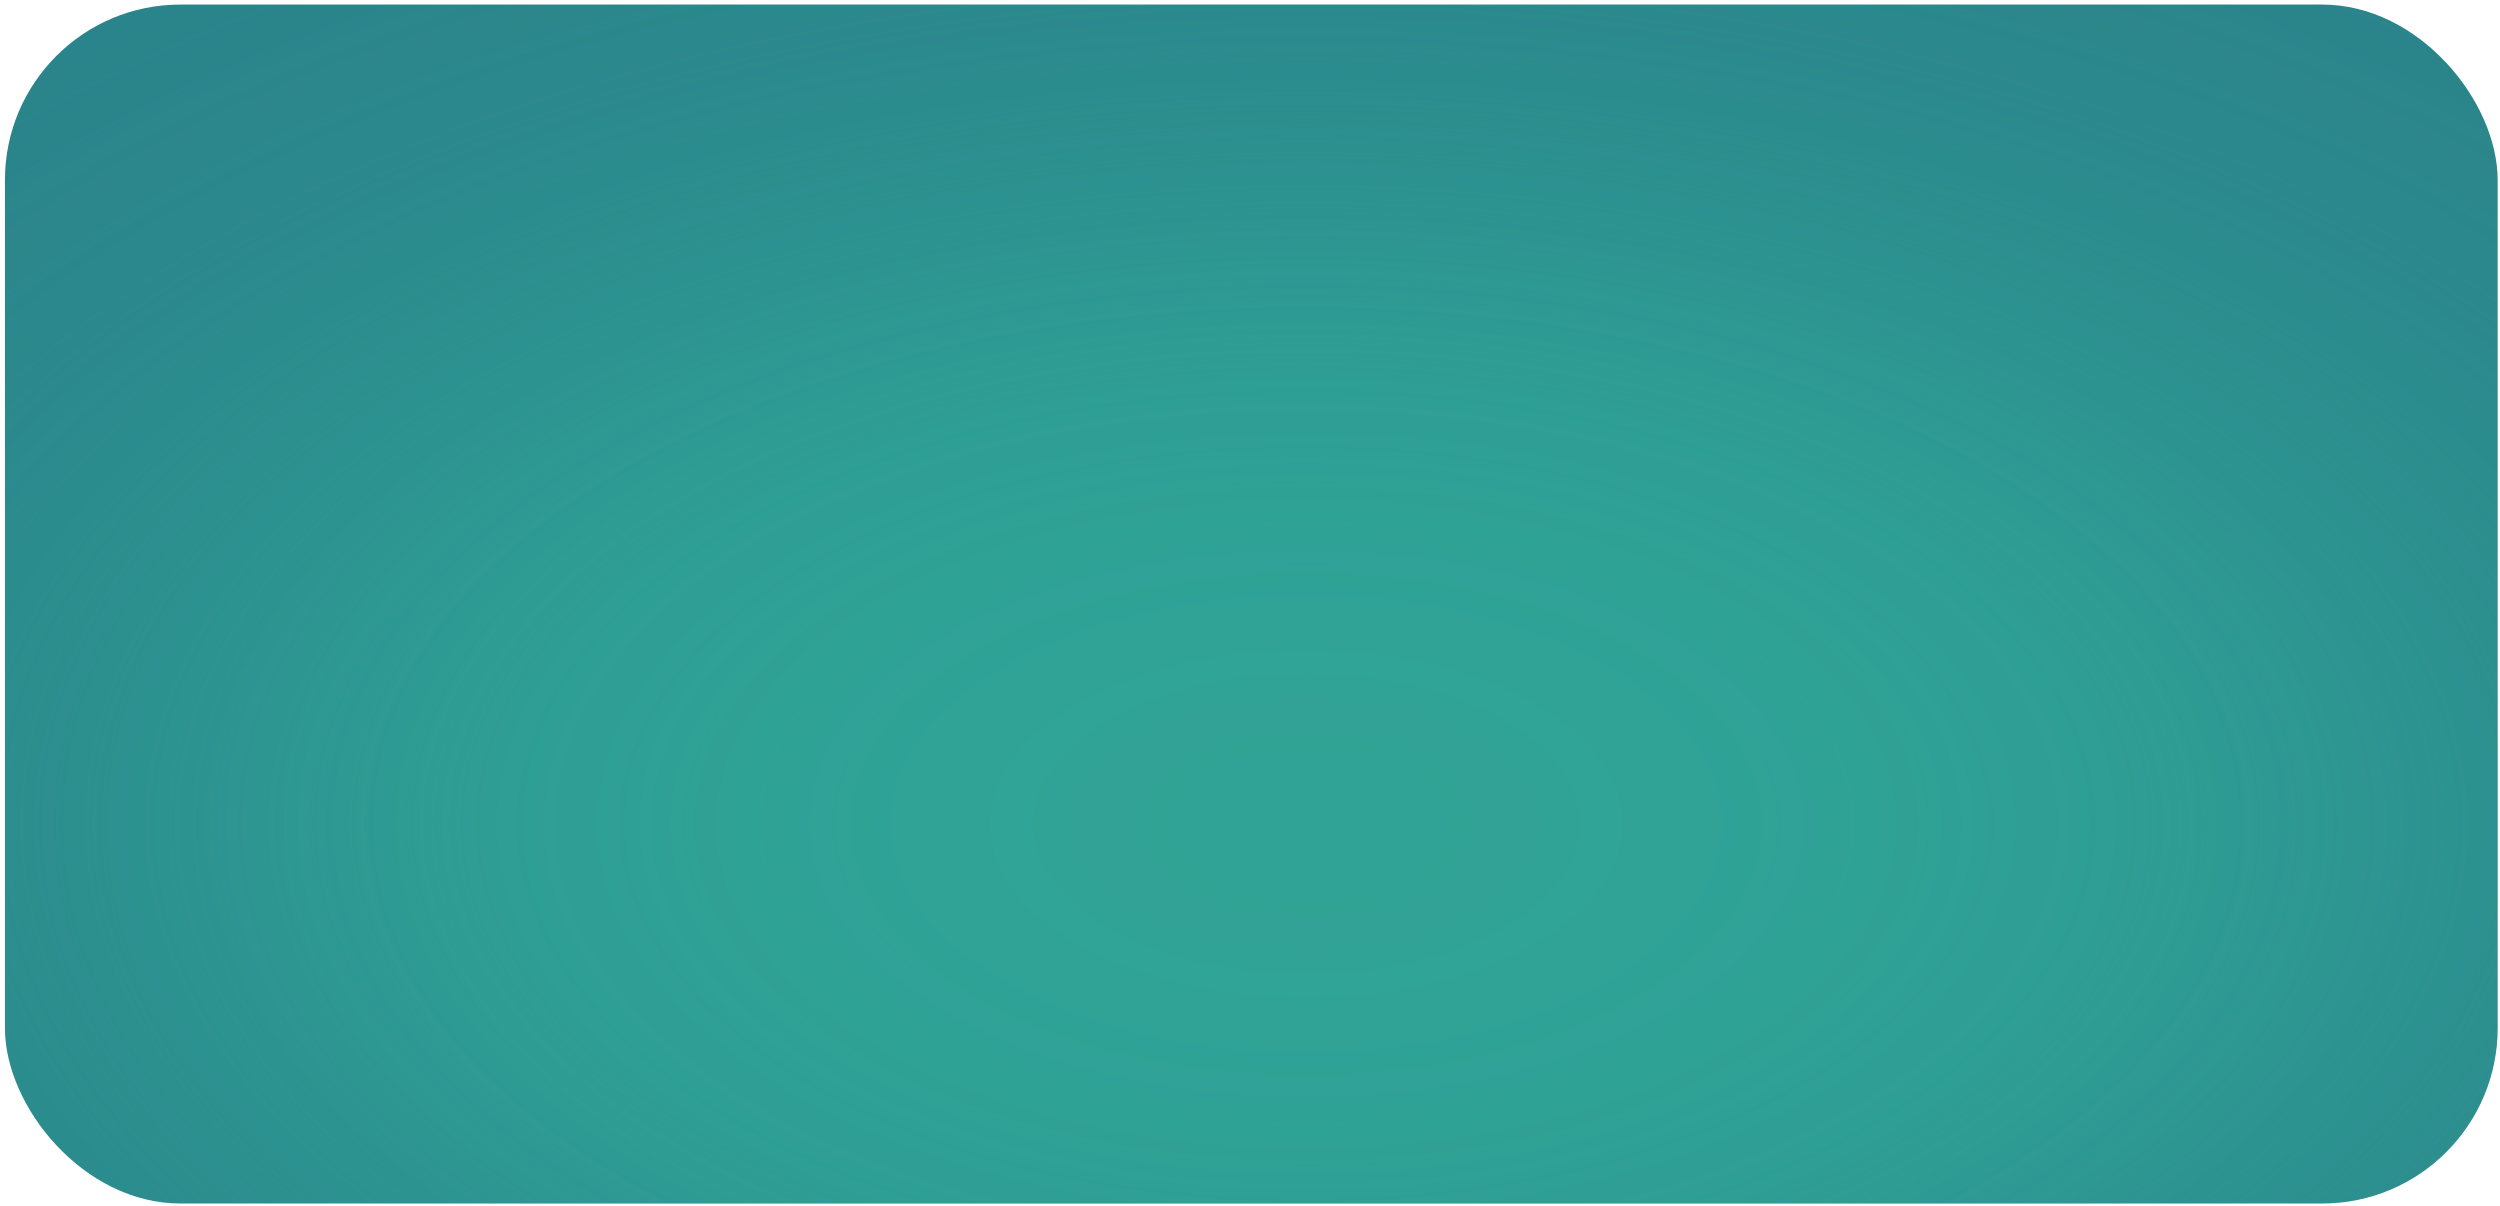 <?xml version="1.0" encoding="UTF-8"?> <svg xmlns="http://www.w3.org/2000/svg" width="342" height="165" viewBox="0 0 342 165" fill="none"><g clip-path="url(#clip0_2823_2438)"><rect x="0.678" y="0.624" width="341" height="164.012" rx="24" fill="#2A838A"></rect><ellipse opacity="0.7" cx="178.678" cy="112.816" rx="271" ry="150" fill="url(#paint0_radial_2823_2438)" fill-opacity="0.15"></ellipse><g style="mix-blend-mode:hard-light" opacity="0.7"><ellipse cx="178.678" cy="112.816" rx="271" ry="150" fill="url(#paint1_radial_2823_2438)" fill-opacity="0.88"></ellipse></g></g><defs><radialGradient id="paint0_radial_2823_2438" cx="0" cy="0" r="1" gradientUnits="userSpaceOnUse" gradientTransform="translate(178.678 112.816) rotate(90) scale(150 271)"><stop stop-color="#33B49D"></stop><stop offset="0.118" stop-color="#33B49D" stop-opacity="0.992"></stop><stop offset="0.214" stop-color="#33B49D" stop-opacity="0.968"></stop><stop offset="0.291" stop-color="#33B49D" stop-opacity="0.93"></stop><stop offset="0.353" stop-color="#33B49D" stop-opacity="0.879"></stop><stop offset="0.404" stop-color="#33B49D" stop-opacity="0.819"></stop><stop offset="0.446" stop-color="#33B49D" stop-opacity="0.749"></stop><stop offset="0.482" stop-color="#33B49D" stop-opacity="0.672"></stop><stop offset="0.518" stop-color="#33B49D" stop-opacity="0.589"></stop><stop offset="0.554" stop-color="#33B49D" stop-opacity="0.503"></stop><stop offset="0.596" stop-color="#33B49D" stop-opacity="0.415"></stop><stop offset="0.647" stop-color="#33B49D" stop-opacity="0.326"></stop><stop offset="0.709" stop-color="#33B49D" stop-opacity="0.238"></stop><stop offset="0.786" stop-color="#33B49D" stop-opacity="0.154"></stop><stop offset="0.882" stop-color="#33B49D" stop-opacity="0.074"></stop><stop offset="1" stop-color="#33B49D" stop-opacity="0"></stop></radialGradient><radialGradient id="paint1_radial_2823_2438" cx="0" cy="0" r="1" gradientUnits="userSpaceOnUse" gradientTransform="translate(178.678 112.816) rotate(90) scale(150 271)"><stop stop-color="#33B49D"></stop><stop offset="0.118" stop-color="#33B49D" stop-opacity="0.992"></stop><stop offset="0.214" stop-color="#33B49D" stop-opacity="0.968"></stop><stop offset="0.291" stop-color="#33B49D" stop-opacity="0.93"></stop><stop offset="0.353" stop-color="#33B49D" stop-opacity="0.879"></stop><stop offset="0.404" stop-color="#33B49D" stop-opacity="0.819"></stop><stop offset="0.446" stop-color="#33B49D" stop-opacity="0.749"></stop><stop offset="0.482" stop-color="#33B49D" stop-opacity="0.672"></stop><stop offset="0.518" stop-color="#33B49D" stop-opacity="0.589"></stop><stop offset="0.554" stop-color="#33B49D" stop-opacity="0.503"></stop><stop offset="0.596" stop-color="#33B49D" stop-opacity="0.415"></stop><stop offset="0.647" stop-color="#33B49D" stop-opacity="0.326"></stop><stop offset="0.709" stop-color="#33B49D" stop-opacity="0.238"></stop><stop offset="0.786" stop-color="#33B49D" stop-opacity="0.154"></stop><stop offset="0.882" stop-color="#33B49D" stop-opacity="0.074"></stop><stop offset="1" stop-color="#33B49D" stop-opacity="0"></stop></radialGradient><clipPath id="clip0_2823_2438"><rect x="0.678" y="0.624" width="341" height="164.012" rx="24" fill="white"></rect></clipPath></defs></svg> 